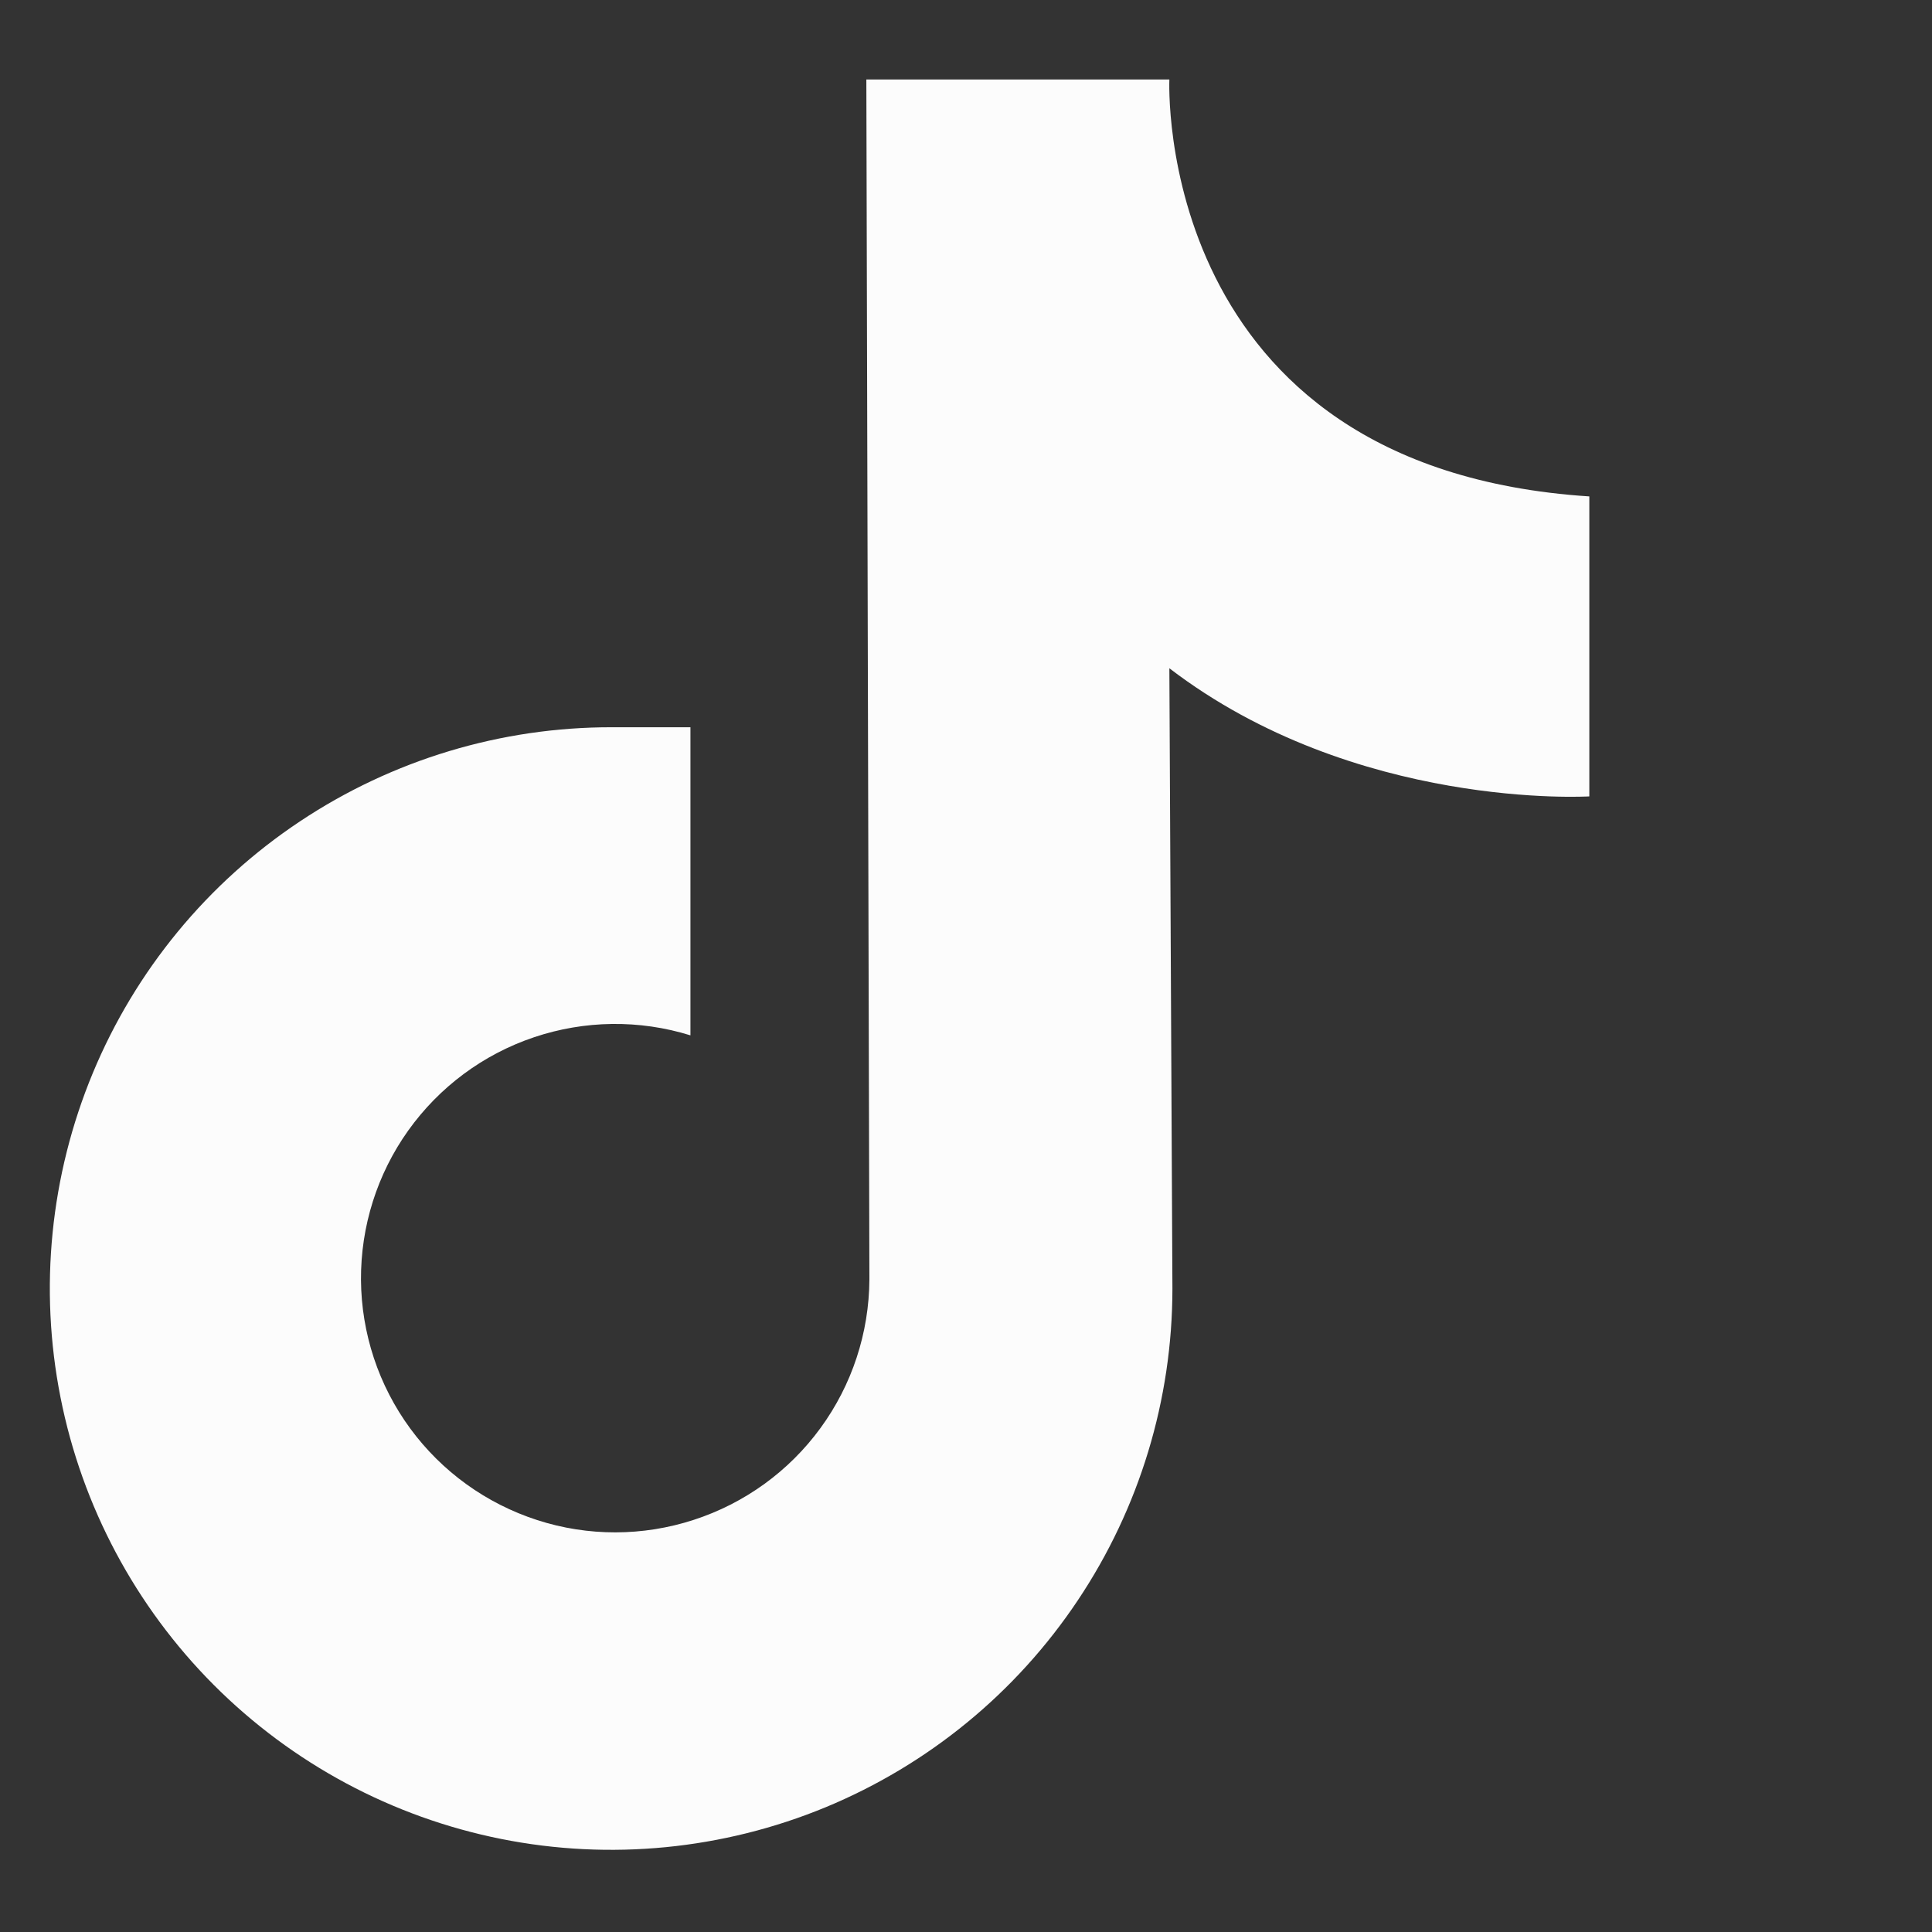 <svg width="19" height="19" viewBox="0 0 19 19" fill="none" xmlns="http://www.w3.org/2000/svg">
<rect x="0" y="0" width="19" height="19" fill="#333333" stroke="none"/>
<path d="M8.52 0.782H11.5C11.5 0.782 11.33 4.602 15.63 4.882V7.832C15.63 7.832 13.33 7.972 11.5 6.572L11.53 12.672C11.53 13.764 11.206 14.832 10.599 15.739C9.992 16.648 9.129 17.355 8.12 17.773C7.111 18.19 6 18.299 4.929 18.085C3.858 17.871 2.875 17.344 2.103 16.571C1.332 15.798 0.807 14.814 0.595 13.742C0.383 12.671 0.494 11.561 0.913 10.552C1.332 9.544 2.041 8.682 2.951 8.077C3.86 7.472 4.928 7.15 6.02 7.152H6.79V10.182C6.288 10.026 5.749 10.033 5.251 10.201C4.752 10.369 4.32 10.69 4.014 11.119C3.709 11.547 3.547 12.061 3.55 12.587C3.554 13.113 3.723 13.624 4.034 14.048C4.345 14.472 4.782 14.787 5.283 14.949C5.783 15.111 6.322 15.11 6.822 14.947C7.322 14.785 7.759 14.469 8.069 14.044C8.379 13.62 8.547 13.108 8.55 12.582L8.52 0.782Z" fill="#FCFCFC"/>
</svg>
